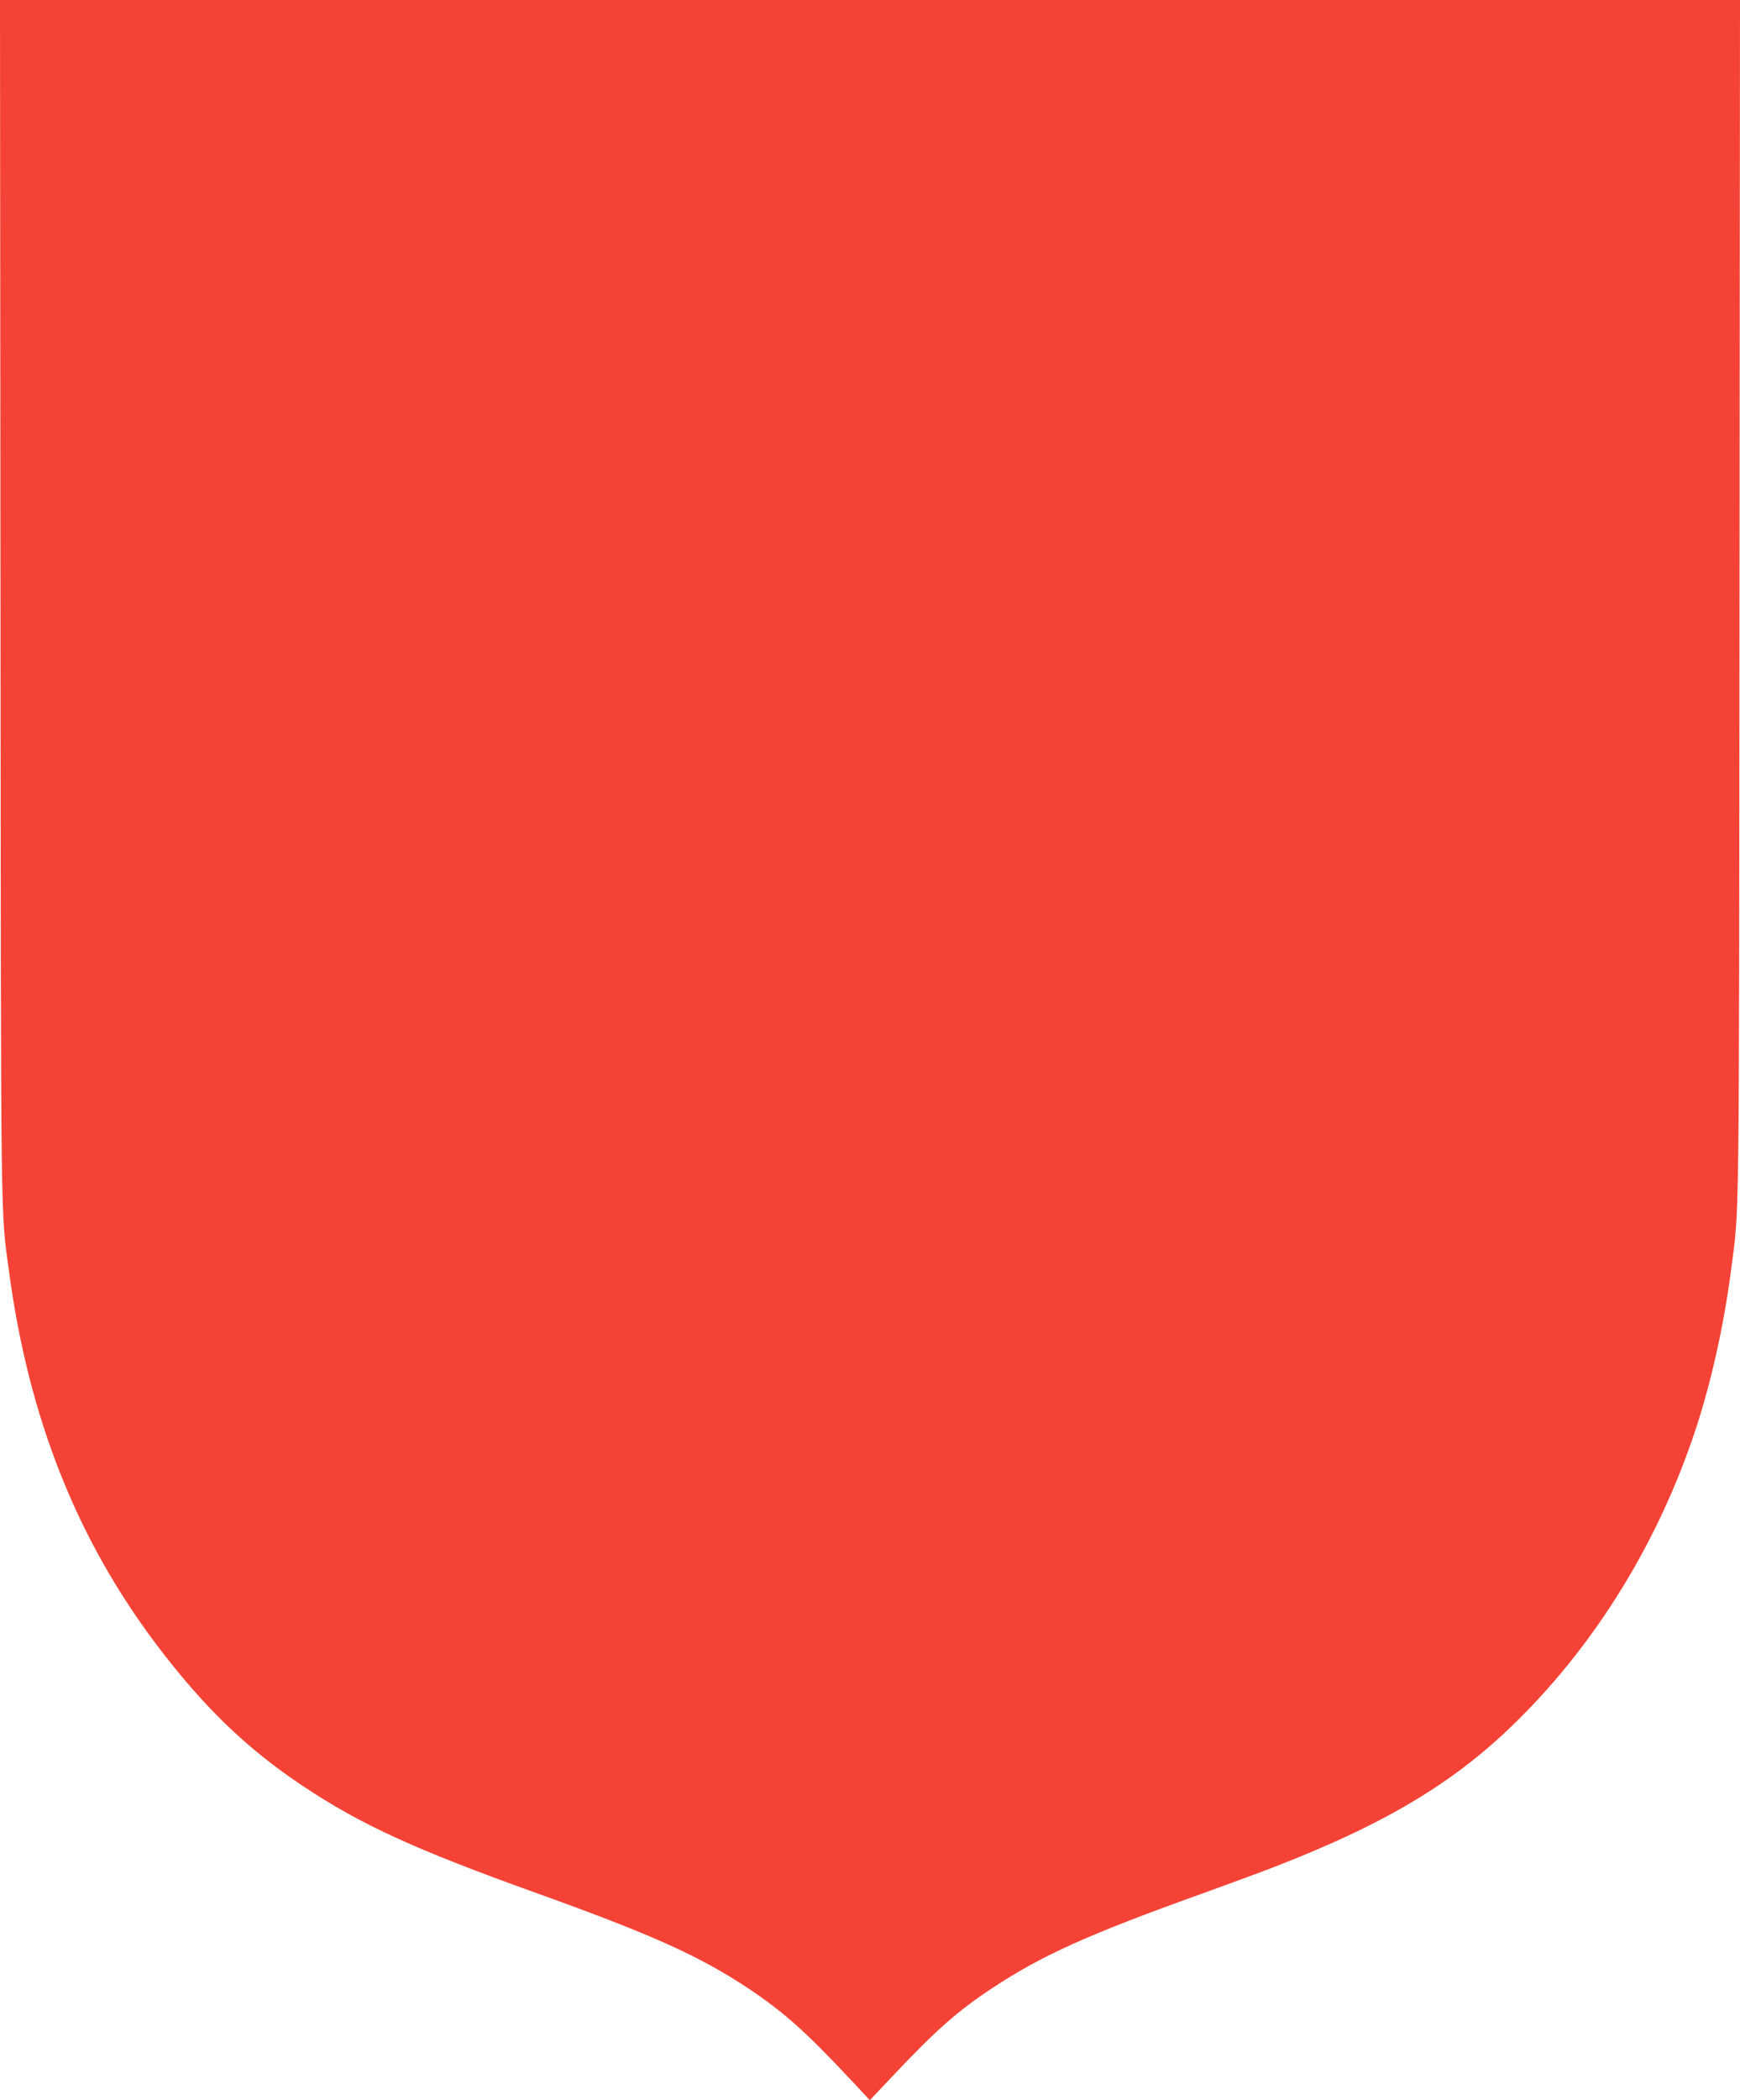 <?xml version="1.0" standalone="no"?>
<!DOCTYPE svg PUBLIC "-//W3C//DTD SVG 20010904//EN"
 "http://www.w3.org/TR/2001/REC-SVG-20010904/DTD/svg10.dtd">
<svg version="1.0" xmlns="http://www.w3.org/2000/svg"
 width="1061pt" height="1280pt" viewBox="0 0 1061 1280"
 preserveAspectRatio="xMidYMid meet">
<g transform="translate(0,1280) scale(0.1,-0.1)"
fill="#f44336" stroke="none">
<path d="M3 9148 c3 -3941 0 -3711 52 -4098 119 -888 411 -1626 896 -2270 288
-382 552 -637 894 -865 356 -237 680 -386 1430 -655 701 -252 986 -380 1284
-577 217 -144 355 -267 630 -561 l115 -123 140 148 c261 277 398 398 608 536
300 198 581 325 1264 570 177 64 379 138 450 166 693 268 1117 524 1499 906
476 474 847 1081 1070 1749 97 290 176 643 220 981 52 397 49 155 52 4093 l3
3652 -5305 0 -5305 0 3 -3652z"/>
</g>
</svg>
